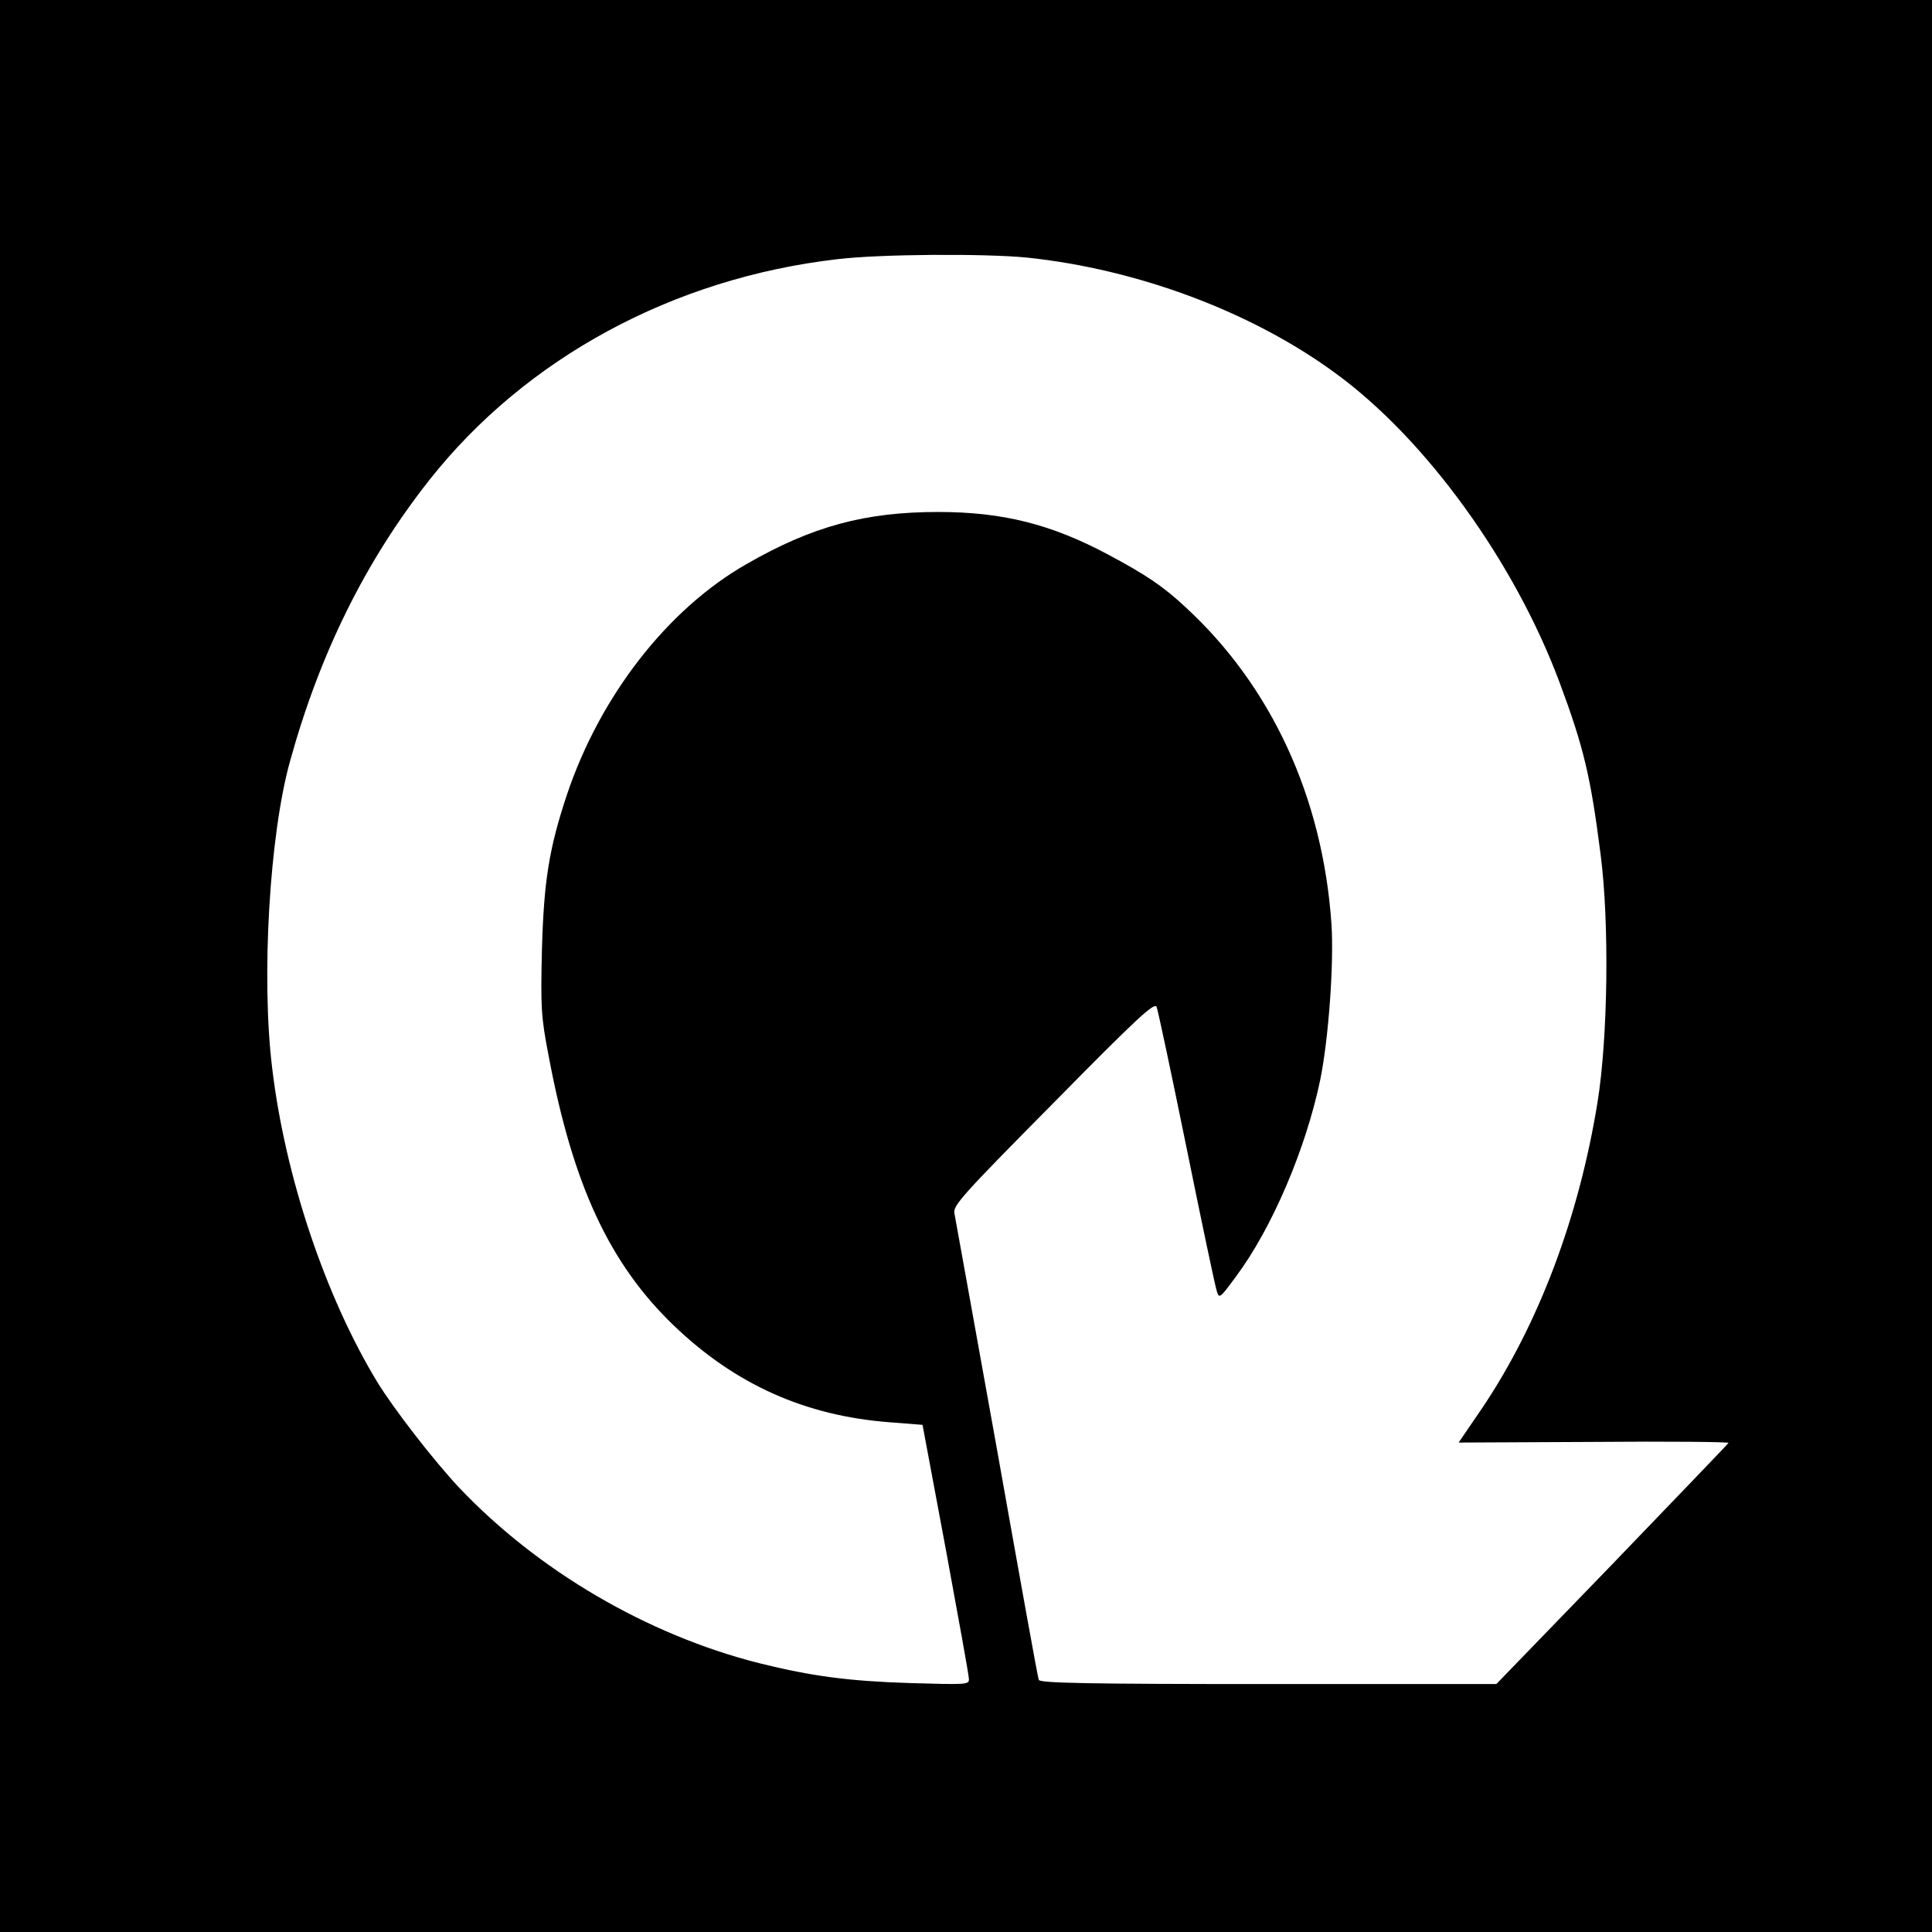 <?xml version="1.0" standalone="no"?>
<!DOCTYPE svg PUBLIC "-//W3C//DTD SVG 20010904//EN"
 "http://www.w3.org/TR/2001/REC-SVG-20010904/DTD/svg10.dtd">
<svg version="1.0" xmlns="http://www.w3.org/2000/svg"
 width="600pt" height="600pt" viewBox="0 0 600 600"
 preserveAspectRatio="xMidYMid meet">
<g transform="translate(0,600) scale(0.1,-0.1)"
fill="#000000" stroke="none">
<path d="M0 3000 l0 -3000 3000 0 3000 0 0 3000 0 3000 -3000 0 -3000 0 0
-3000z m3190 2200 c342 -36 695 -167 956 -358 282 -205 558 -587 698 -963 74
-199 96 -290 127 -534 27 -209 23 -566 -10 -770 -58 -356 -182 -685 -356 -945
l-75 -110 420 2 c231 2 419 0 418 -3 -2 -4 -165 -173 -362 -378 l-359 -371
-709 0 c-558 0 -709 3 -712 13 -3 6 -61 329 -130 717 -70 388 -129 717 -132
732 -5 24 25 57 308 343 257 261 314 314 320 298 4 -10 46 -207 93 -438 47
-231 89 -431 94 -445 7 -24 10 -22 59 45 112 150 217 396 262 611 26 127 43
362 35 484 -27 394 -187 740 -455 986 -69 64 -121 99 -241 163 -175 93 -325
131 -525 131 -227 0 -391 -44 -596 -162 -245 -140 -454 -409 -557 -715 -56
-168 -72 -269 -78 -483 -4 -179 -3 -206 21 -330 75 -400 189 -645 389 -837
191 -183 408 -280 670 -300 l102 -8 72 -385 c39 -212 72 -393 72 -404 1 -18
-7 -18 -181 -13 -191 6 -306 21 -471 62 -347 88 -687 287 -932 546 -77 82
-202 243 -254 328 -161 266 -286 638 -326 976 -34 280 -8 724 56 952 93 336
235 622 433 873 299 378 756 626 1266 685 133 16 457 18 590 5z"/>
</g>
</svg>
